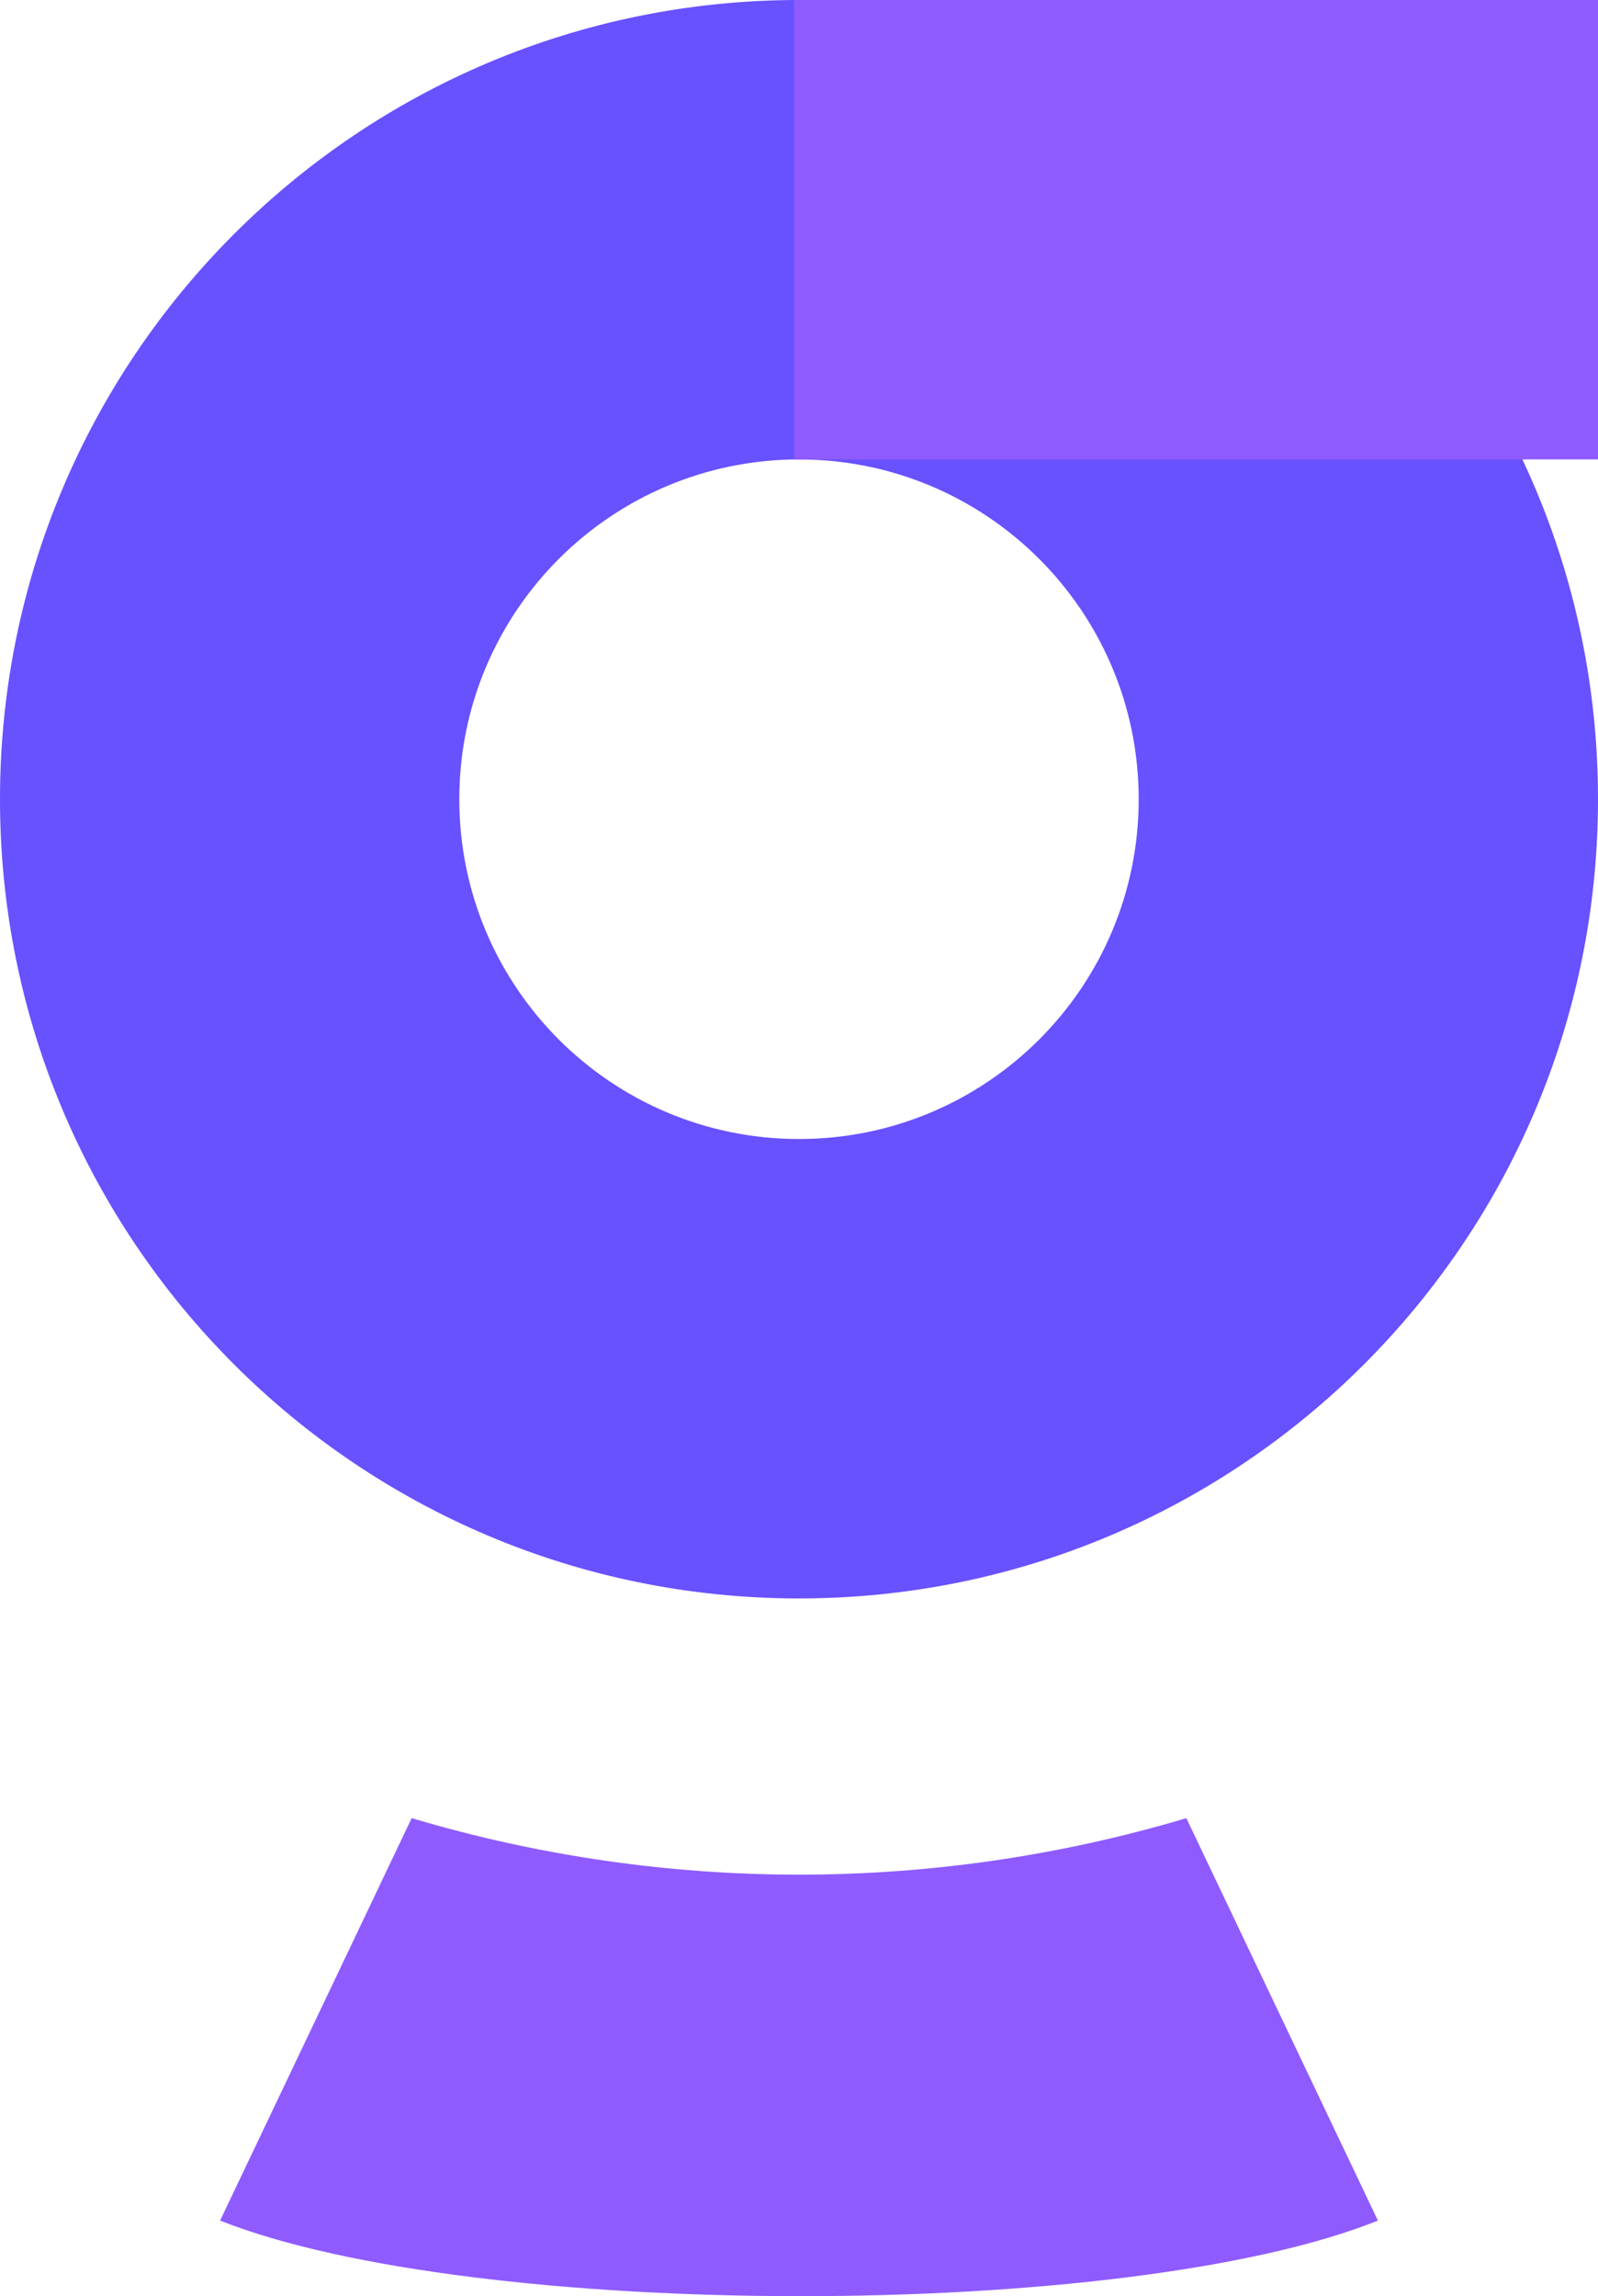 <?xml version="1.0" encoding="UTF-8"?>
<svg id="Layer_2" data-name="Layer 2" xmlns="http://www.w3.org/2000/svg" viewBox="0 0 167 239.9">
  <defs>
    <style>
      .cls-1 {
        fill: #8f5bfe;
      }

      .cls-2 {
        fill: #6851ff;
      }
    </style>
  </defs>
  <g id="Layer_1-2" data-name="Layer 1">
    <g>
      <g>
        <path class="cls-2" d="M83.5,0C37.38,0,0,37.38,0,83.5s37.38,83.5,83.5,83.5,83.5-37.38,83.5-83.5S129.62,0,83.5,0ZM83.5,119c-19.61,0-35.5-15.89-35.5-35.5s15.89-35.5,35.5-35.5,35.5,15.89,35.5,35.5-15.89,35.5-35.5,35.5Z"/>
        <path class="cls-1" d="M124,190l20,42h0c-26.37,10.59-94.62,10.47-121,0h0l20-42,.08-.03c26.38,7.85,54.47,7.85,80.85,0l.08.03Z"/>
      </g>
      <rect class="cls-1" x="83" width="84" height="48"/>
    </g>
  </g>
</svg>